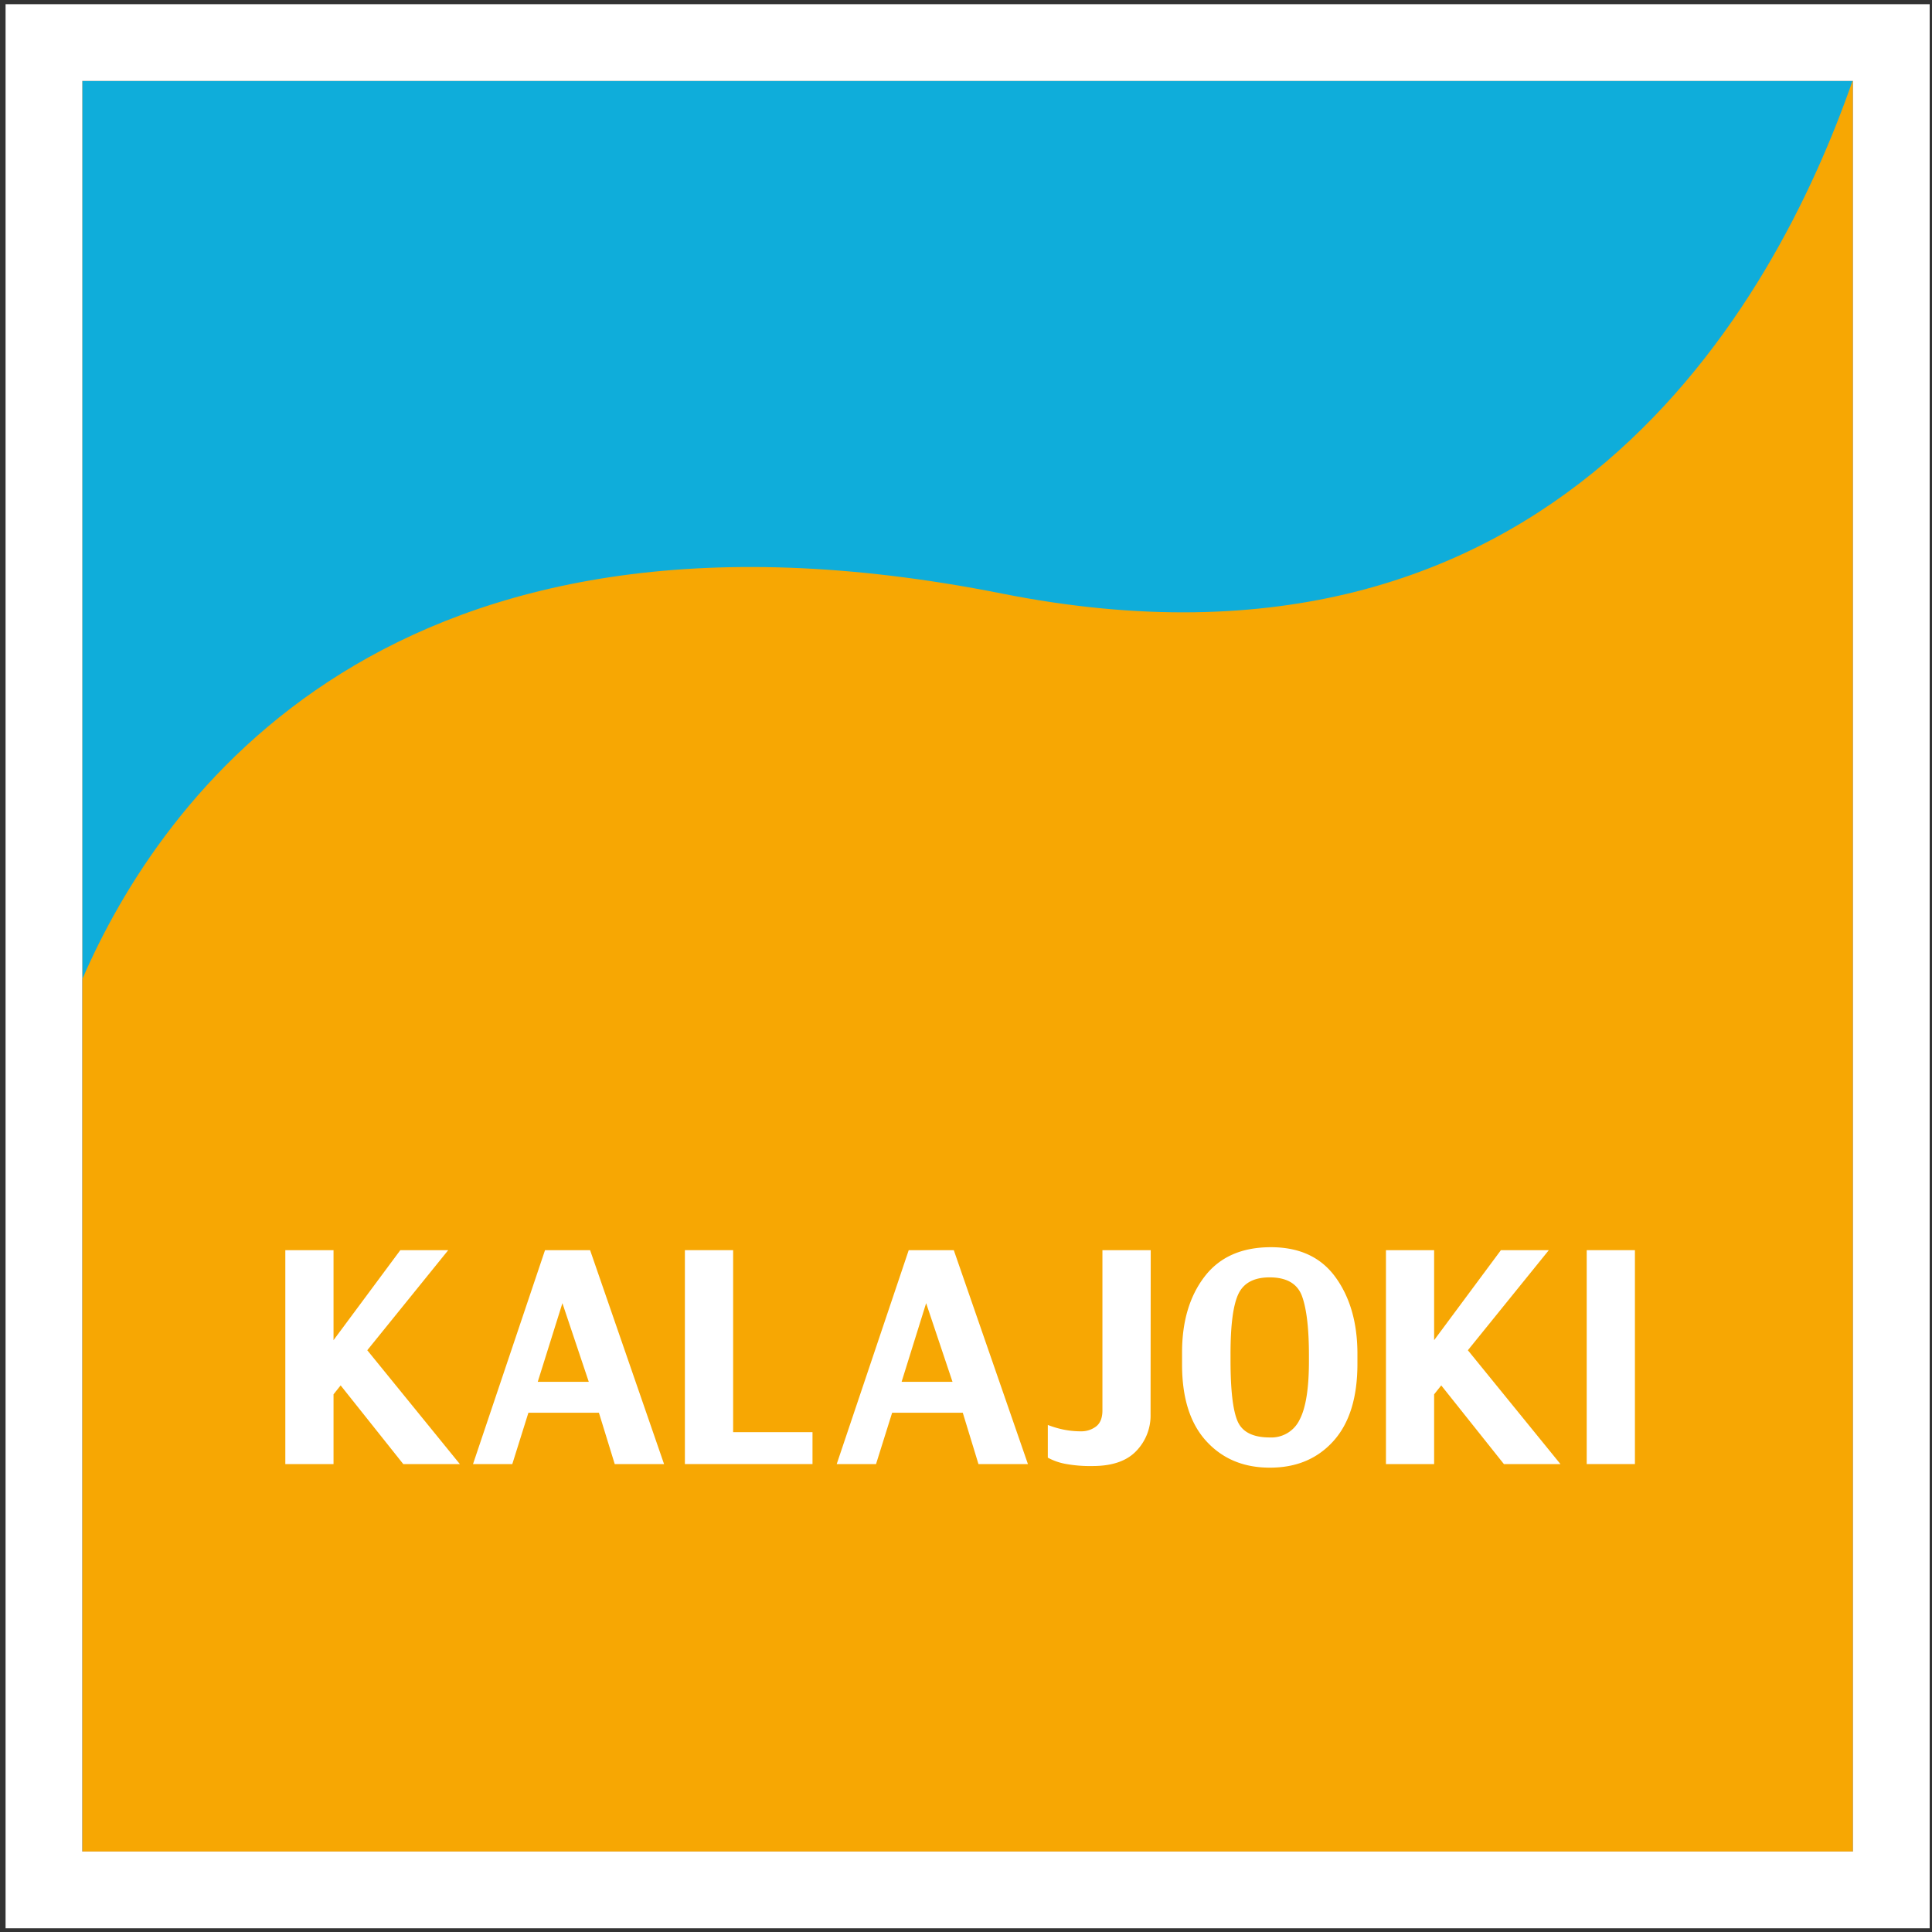 <svg xmlns="http://www.w3.org/2000/svg" xmlns:xlink="http://www.w3.org/1999/xlink" viewBox="0 0 600 600"><rect x="0" y="0" width="600" height="600" fill="#333333" stroke="none"/><defs><clipPath id="a"><rect width="600" height="600" style="fill:none"/></clipPath></defs><title>Artboard 1</title><polyline points="25.57 25.14 575.45 25.14 575.45 575.02 25.57 575.02" style="fill:#f7a703;fill-rule:evenodd"/><g style="clip-path:url(#a)"><path d="M25.56,304.08c24.19-55.83,95.29-157.6,285.52-119.76,172.13,34.24,240.14-90.1,264.23-159.19H25.56" style="fill:#0fadda;fill-rule:evenodd"/><path d="M575.44,575H25.56V25.14H575.44ZM599.28,1.3H1.73V598.85H599.28V1.3Z" style="fill:#fff"/><polyline points="142.81 454.68 125.24 454.68 105.79 430.25 103.58 433.02 103.58 454.68 88.61 454.68 88.61 388.25 103.58 388.25 103.58 416.2 124.32 388.25 139.2 388.25 114.06 419.33" style="fill:#fff;fill-rule:evenodd"/><path d="M182.85,429.14l-8.19-24.43L167,429.14m39.23,25.54H190.91L186,438.74H164.1l-5,15.94h-12.2l22.36-66.43h14Z" style="fill:#fff;fill-rule:evenodd"/><polyline points="252.33 454.68 212.7 454.68 212.7 388.25 227.68 388.25 227.68 444.77 252.33 444.77" style="fill:#fff;fill-rule:evenodd"/><path d="M295.81,429.14l-8.19-24.43L280,429.14m39.23,25.54H303.87L299,438.74H277.06l-5,15.94H259.85l22.36-66.43h14Z" style="fill:#fff;fill-rule:evenodd"/><path d="M357.32,439.27a15.83,15.83,0,0,1-4.49,11.4q-4.45,4.63-13.56,4.62a41.88,41.88,0,0,1-8.58-.71,18.47,18.47,0,0,1-5.28-1.89V442.53a30.61,30.61,0,0,0,4.53,1.37,27.06,27.06,0,0,0,5.72.61,7.57,7.57,0,0,0,4.71-1.49c1.32-1,2-2.68,2-5V388.25h15" style="fill:#fff;fill-rule:evenodd"/><path d="M406.5,422.67v-1.81q0-12.28-2.11-18.22T394.3,396.7q-7.35,0-9.77,5.29t-2.38,18.88v1.63q0,13.69,2.16,18.8t10,5.11a9.71,9.71,0,0,0,9.29-5.5q2.91-5.5,2.9-18.23m15.06.88q0,15.72-7.48,24t-19.77,8.23q-12.15,0-19.68-8.23t-7.53-23.77V420q0-14.43,7-23.55t20.6-9.12q13.25,0,20,9.25T421.56,420Z" style="fill:#fff;fill-rule:evenodd"/><polyline points="484.61 454.68 467.05 454.68 447.59 430.25 445.38 433.02 445.38 454.68 430.42 454.68 430.42 388.25 445.38 388.25 445.38 416.2 466.12 388.25 481 388.25 455.86 419.33" style="fill:#fff;fill-rule:evenodd"/><polyline points="492.77 388.25 507.74 388.25 507.74 454.68 492.77 454.68" style="fill:#fff;fill-rule:evenodd"/></g></svg>